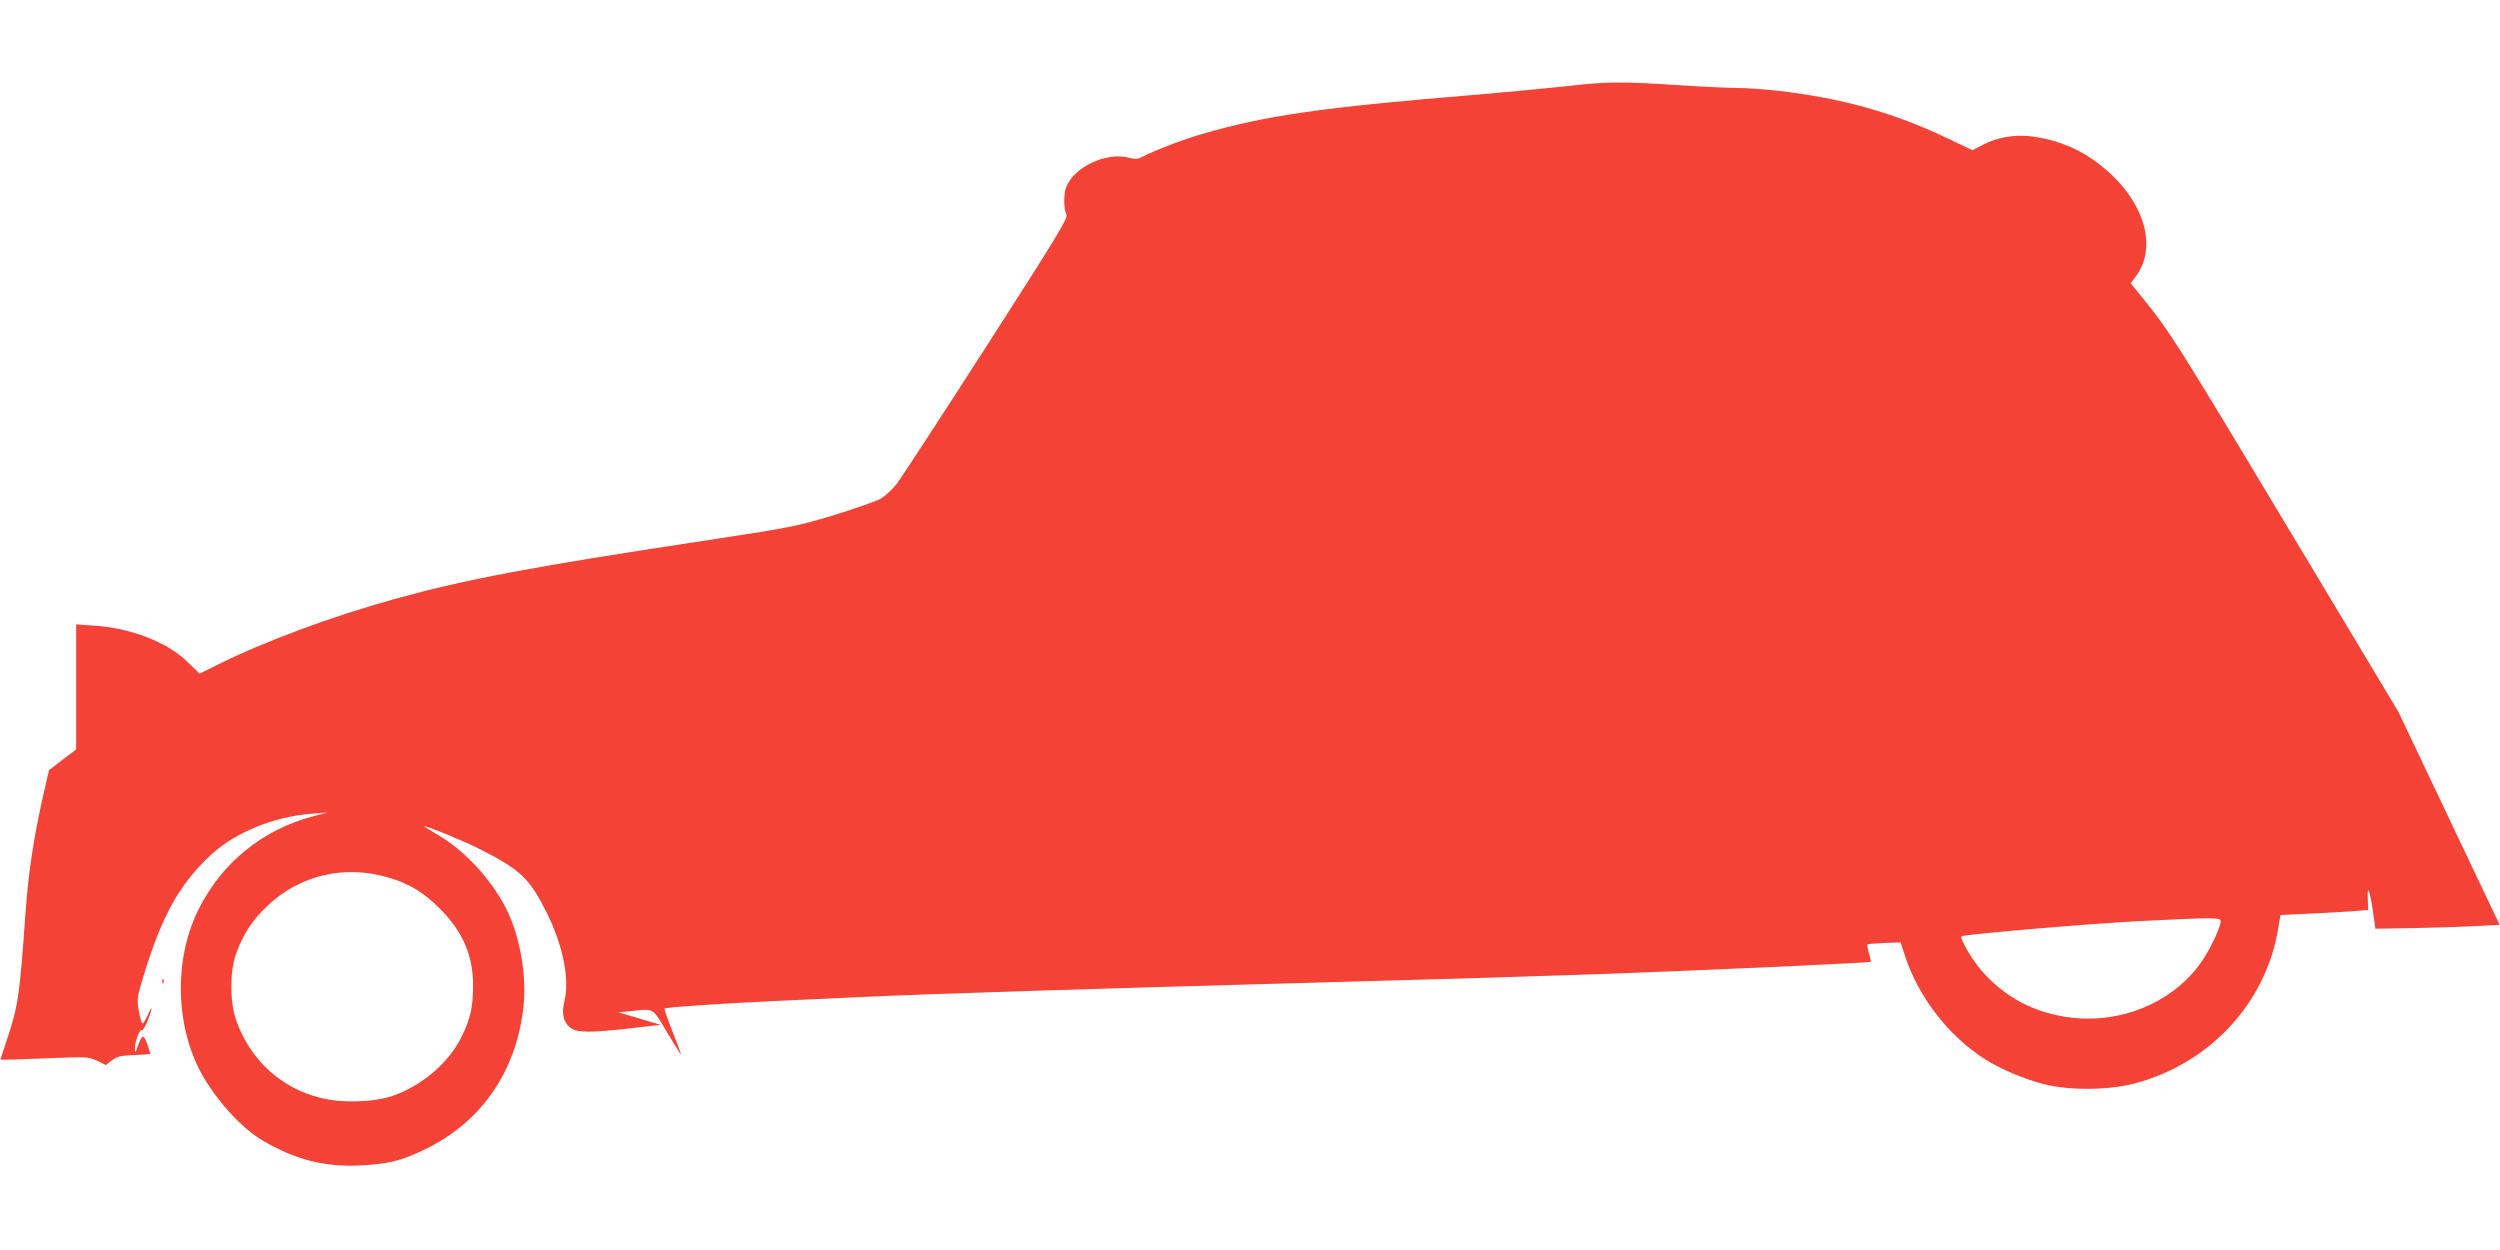 <?xml version="1.0" standalone="no"?>
<!DOCTYPE svg PUBLIC "-//W3C//DTD SVG 20010904//EN"
 "http://www.w3.org/TR/2001/REC-SVG-20010904/DTD/svg10.dtd">
<svg version="1.0" xmlns="http://www.w3.org/2000/svg"
 width="1280pt" height="640pt" viewBox="0 0 1280 640"
 preserveAspectRatio="xMidYMid meet">
<g transform="translate(0,640) scale(0.1,-0.1)"
fill="#f44336" stroke="none">
<path d="M8024 5959 c-83 -9 -292 -29 -465 -44 -787 -64 -1083 -107 -1404
-201 -106 -31 -243 -84 -313 -120 -17 -9 -34 -9 -60 -2 -115 32 -283 -46 -323
-150 -14 -35 -13 -115 1 -141 9 -18 -46 -108 -410 -675 -232 -361 -439 -678
-460 -705 -22 -28 -59 -61 -82 -75 -24 -13 -133 -51 -243 -85 -191 -57 -221
-63 -670 -131 -877 -133 -1211 -196 -1575 -297 -328 -91 -674 -220 -911 -339
l-87 -43 -61 59 c-105 103 -291 175 -483 187 l-88 6 0 -320 0 -320 -70 -53
-69 -53 -20 -86 c-57 -247 -85 -428 -101 -651 -29 -415 -37 -471 -95 -645 -19
-55 -33 -100 -32 -101 1 -1 103 2 226 7 218 9 224 9 268 -12 l45 -22 31 24
c26 20 47 25 115 27 45 2 82 5 82 6 0 1 -7 24 -16 50 -18 52 -26 51 -48 -9
-13 -37 -15 -38 -15 -12 -1 33 26 103 36 93 4 -3 17 19 30 50 26 66 25 84 -2
24 -10 -22 -21 -40 -25 -40 -5 0 -13 29 -19 64 -11 61 -9 70 24 179 93 307
184 471 346 621 125 115 323 196 519 210 l75 6 -70 -19 c-260 -68 -467 -236
-588 -476 -113 -225 -122 -522 -22 -766 62 -153 219 -341 347 -417 168 -99
317 -138 502 -129 143 7 210 23 331 82 289 139 468 398 505 729 18 158 -17
361 -87 501 -76 151 -213 300 -352 381 -41 24 -73 44 -69 44 18 0 202 -76 282
-116 211 -107 257 -150 346 -329 83 -167 117 -338 90 -450 -16 -66 -6 -110 32
-138 34 -25 101 -25 307 -2 l154 18 -109 32 -108 32 63 6 c122 13 110 20 186
-108 38 -63 70 -115 72 -115 1 0 -7 24 -18 53 -43 107 -69 180 -67 183 8 7
274 25 568 39 179 8 375 17 435 20 302 15 1258 45 2365 75 1153 31 1595 47
2350 81 250 12 456 22 458 24 2 2 -2 22 -9 44 -7 23 -10 43 -8 45 2 3 42 6 87
8 l83 3 23 -70 c68 -209 222 -409 409 -528 79 -51 208 -105 306 -129 129 -32
332 -30 461 5 383 101 670 410 734 790 l12 72 165 8 c90 4 191 10 224 13 l60
5 -2 57 c-4 79 12 41 27 -68 l12 -85 187 3 c102 2 245 6 317 10 l132 7 -259
545 -259 545 -462 770 c-671 1119 -703 1171 -850 1352 l-59 73 25 33 c114 150
47 383 -162 557 -104 87 -218 139 -357 160 -89 14 -186 -1 -262 -41 l-54 -28
-122 58 c-277 133 -543 208 -872 246 -71 8 -170 15 -220 15 -49 0 -189 7 -310
15 -273 18 -360 17 -551 -6z m-6039 -4051 c108 -31 182 -75 265 -158 120 -120
173 -242 172 -399 0 -105 -13 -165 -57 -256 -64 -134 -204 -254 -355 -306 -98
-33 -260 -38 -369 -10 -201 50 -355 190 -429 389 -35 94 -37 247 -5 344 34 99
84 177 163 251 165 156 392 210 615 145z m9385 -224 c0 -34 -63 -163 -111
-226 -146 -195 -402 -299 -656 -268 -187 23 -338 103 -459 242 -47 54 -111
164 -101 174 10 10 656 65 911 78 379 19 416 19 416 0z"/>
<path d="M831 1374 c0 -11 3 -14 6 -6 3 7 2 16 -1 19 -3 4 -6 -2 -5 -13z"/>
</g>
</svg>
